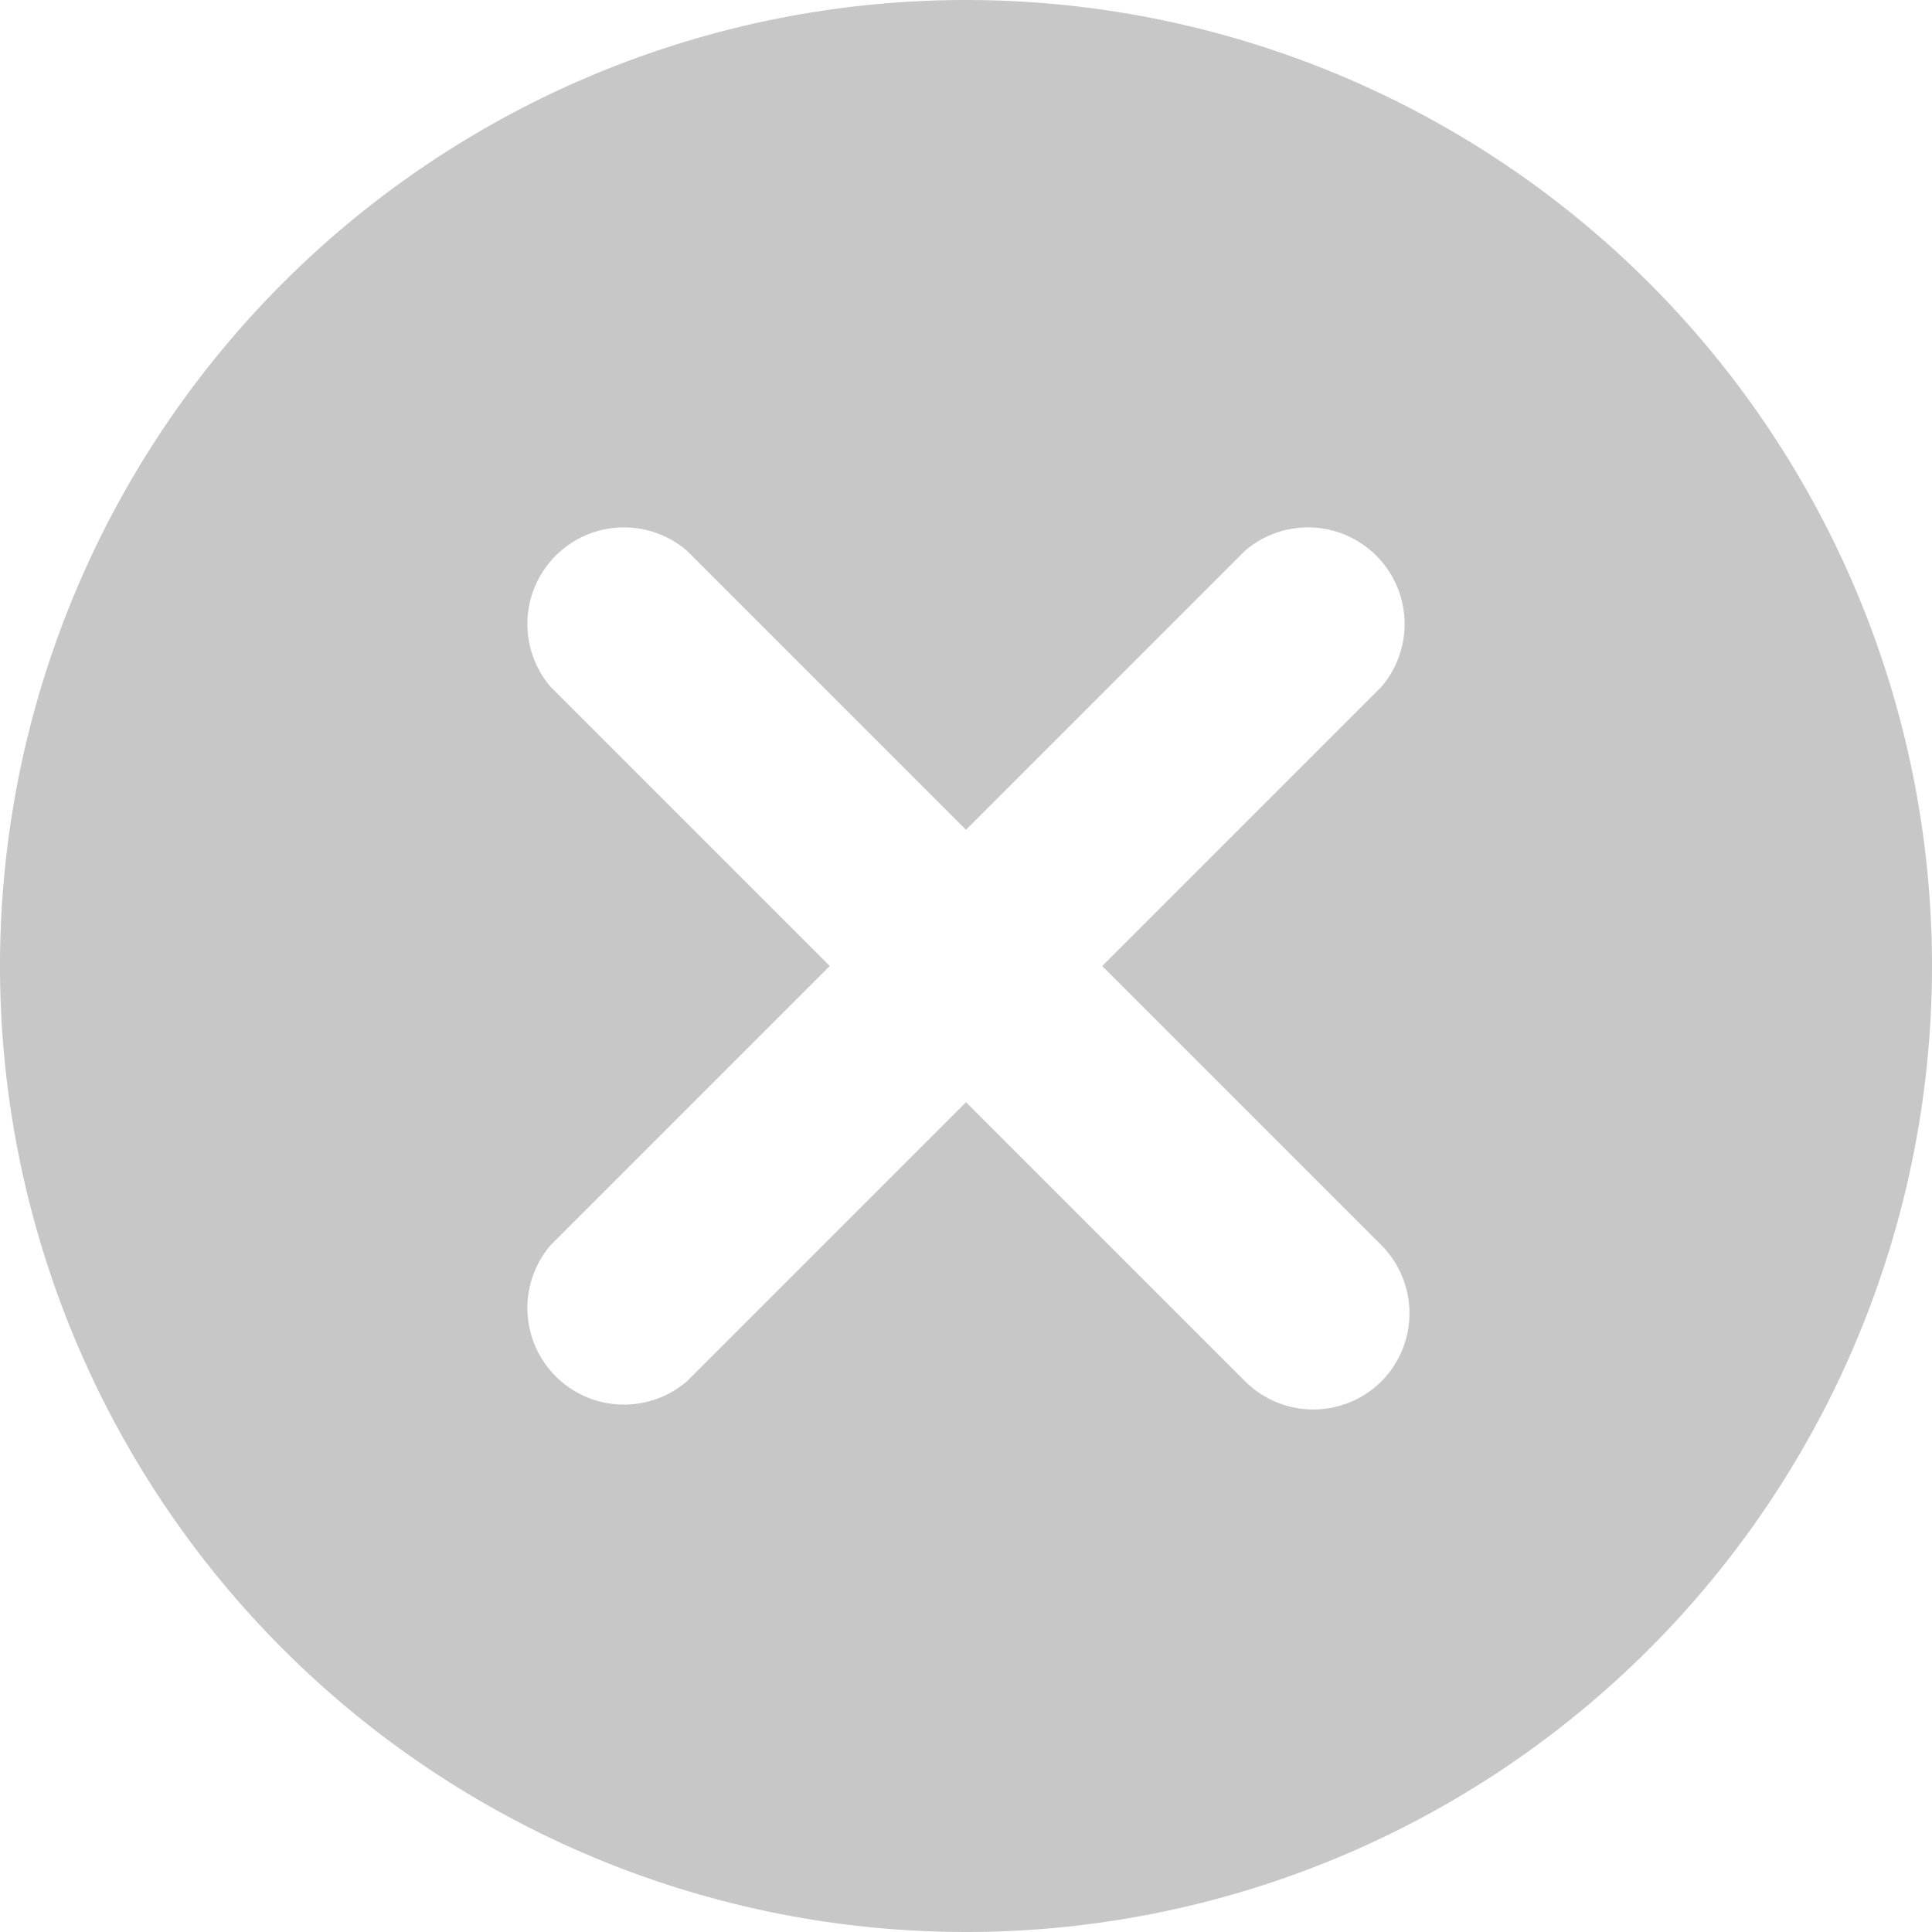 <svg id="Layer_1" data-name="Layer 1" xmlns="http://www.w3.org/2000/svg" viewBox="0 0 40 40"><defs><style>.cls-1{fill:#c7c7c7;}</style></defs><path class="cls-1" d="M20,0A20,20,0,1,0,40,20,20,20,0,0,0,20,0Zm8.6,28.6a2,2,0,0,1-2.82,0L20,22.82,14.22,28.6a2,2,0,0,1-2.82-2.82L17.18,20,11.4,14.22a2,2,0,0,1,2.82-2.82L20,17.18l5.78-5.78a2,2,0,0,1,2.82,2.82L22.82,20l5.78,5.78A2,2,0,0,1,28.6,28.6Z"/></svg>